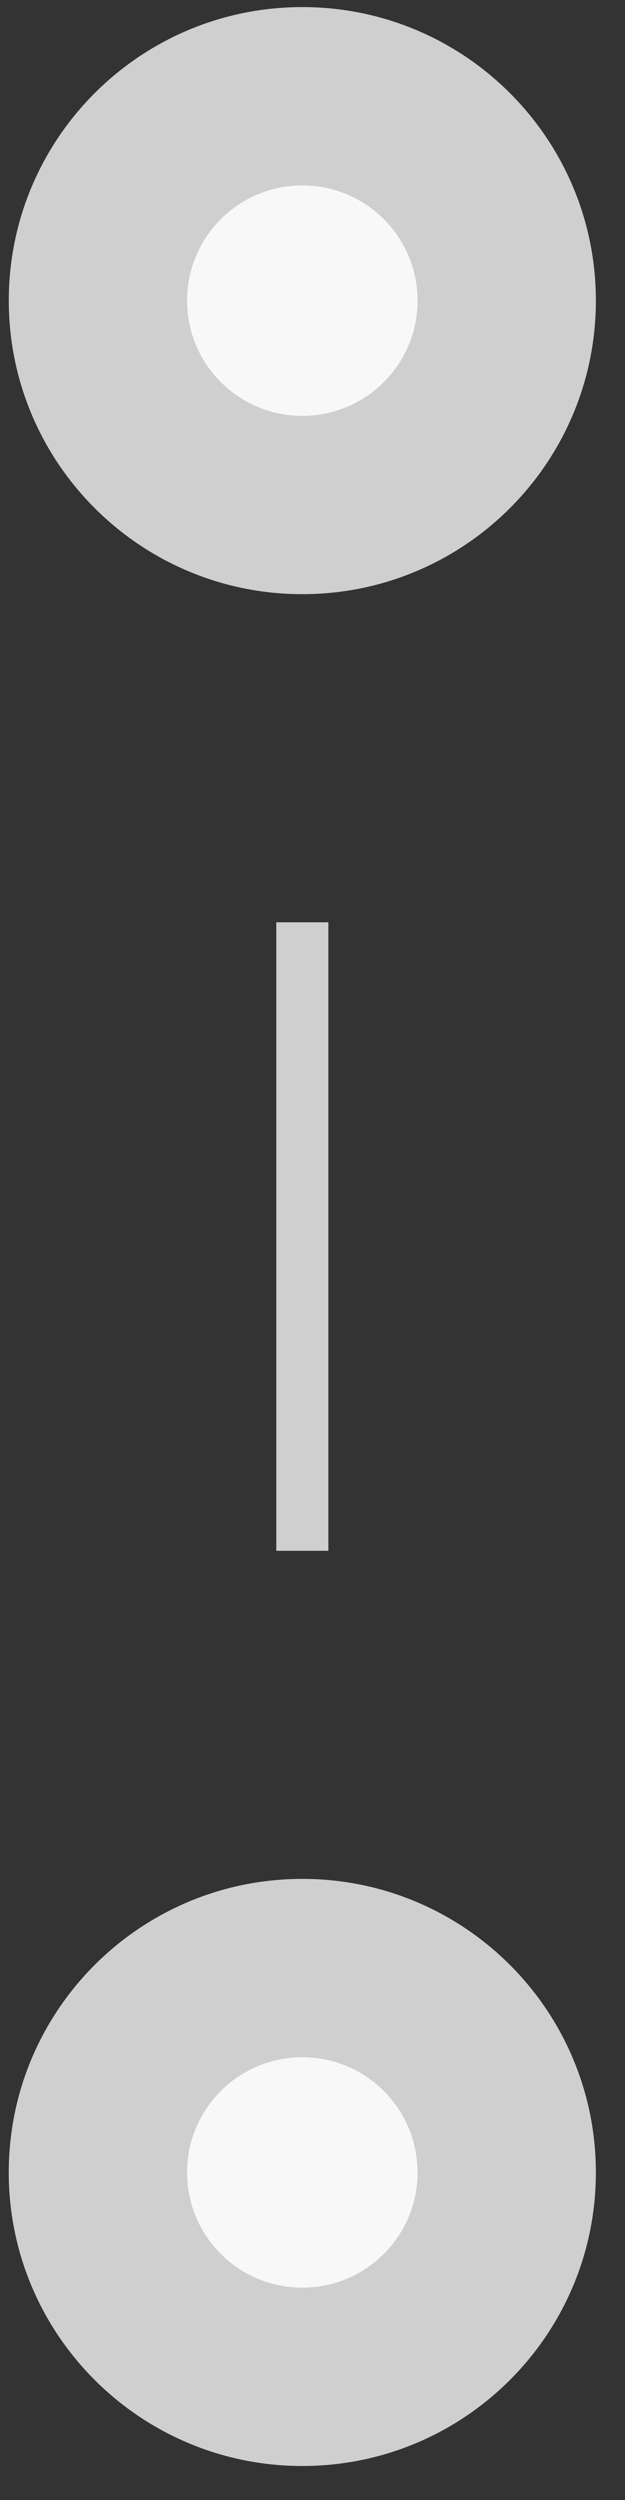 <?xml version="1.0" encoding="UTF-8"?> <svg xmlns="http://www.w3.org/2000/svg" width="18" height="72" viewBox="0 0 18 72" fill="none"><rect x="0" y="0" width="18" height="72" fill="#333333" stroke="none"/><path d="M17.161 62.566C17.161 67.236 13.376 71.021 8.707 71.021C4.038 71.021 0.252 67.236 0.252 62.566C0.252 57.897 4.038 54.112 8.707 54.112C13.376 54.112 17.161 57.897 17.161 62.566Z" fill="#CFCFCF"></path><path d="M12.025 62.567C12.025 64.4 10.54 65.885 8.707 65.885C6.874 65.885 5.388 64.4 5.388 62.567C5.388 60.734 6.874 59.248 8.707 59.248C10.54 59.248 12.025 60.734 12.025 62.567Z" fill="#F8F8F8"></path><path d="M17.161 8.658C17.161 13.327 13.376 17.112 8.707 17.112C4.038 17.112 0.253 13.327 0.253 8.658C0.253 3.989 4.038 0.204 8.707 0.204C13.376 0.204 17.161 3.989 17.161 8.658Z" fill="#CFCFCF"></path><path d="M12.026 8.658C12.026 10.491 10.54 11.977 8.707 11.977C6.874 11.977 5.388 10.491 5.388 8.658C5.388 6.825 6.874 5.34 8.707 5.34C10.54 5.34 12.026 6.825 12.026 8.658Z" fill="#F8F8F8"></path><path fill-rule="evenodd" clip-rule="evenodd" d="M9.457 26.562V44.663H7.957V26.562H9.457Z" fill="#CFCFCF"></path></svg> 